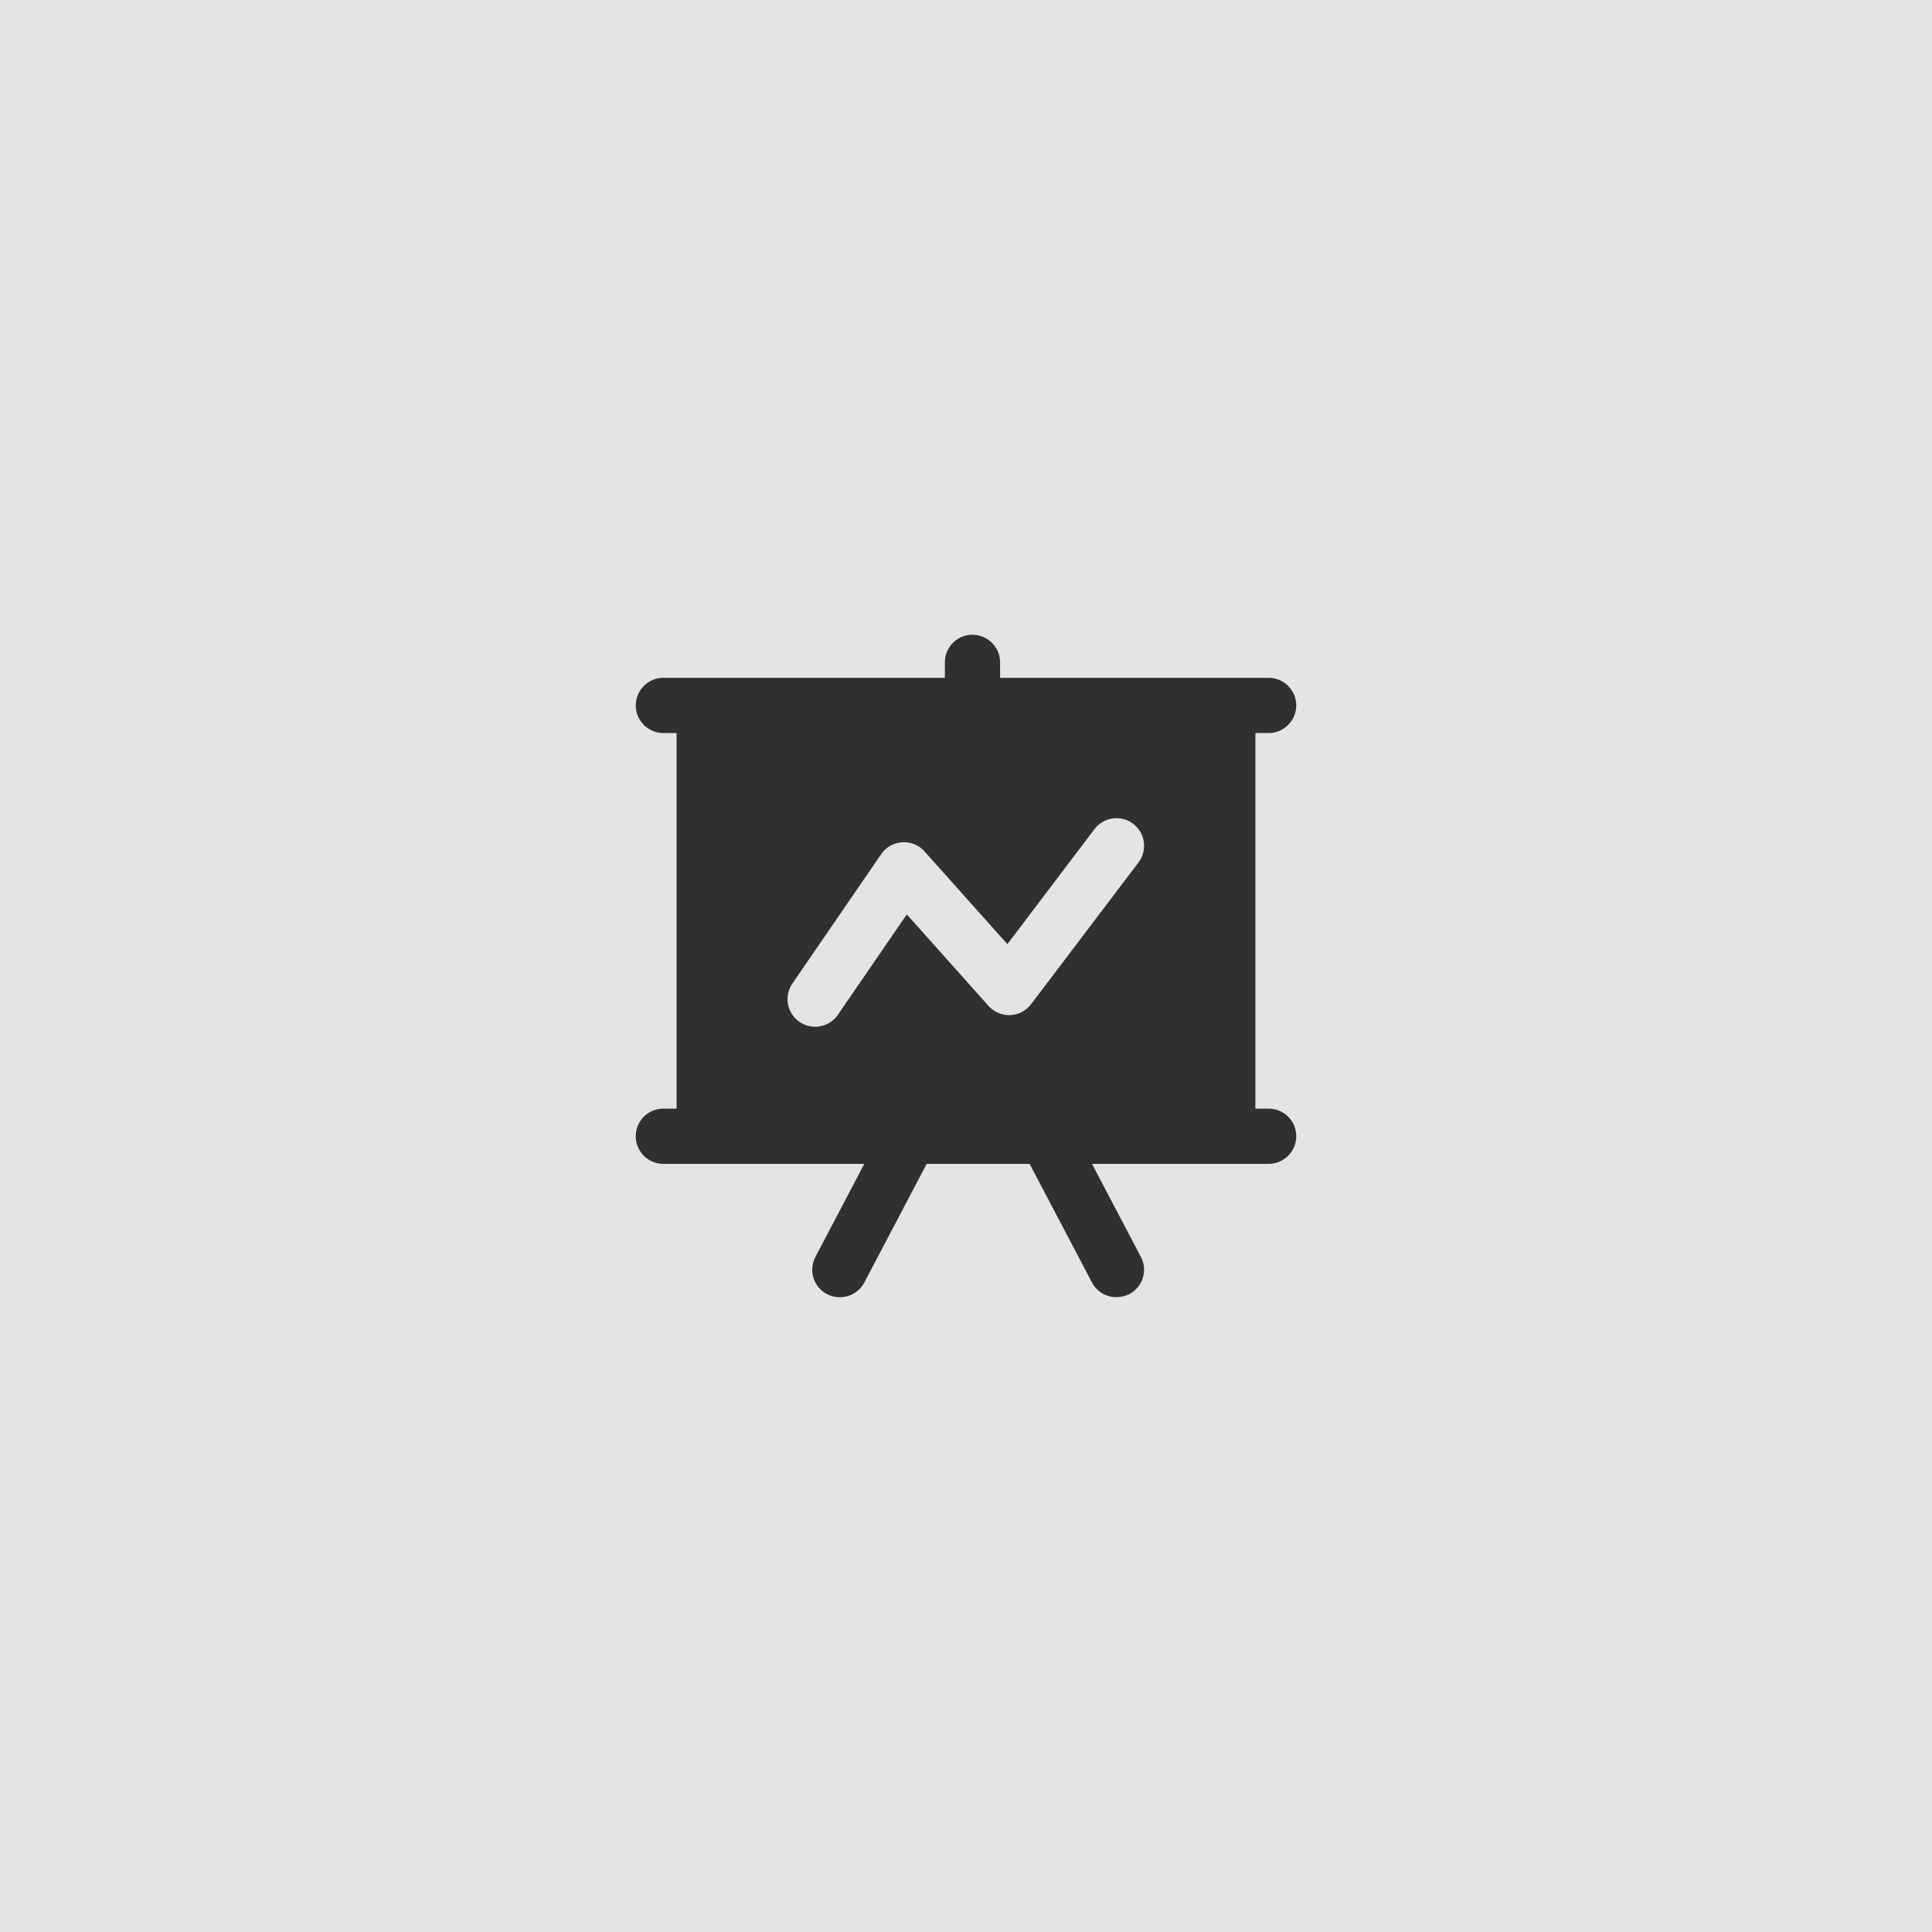 <?xml version="1.0" encoding="UTF-8"?> <svg xmlns="http://www.w3.org/2000/svg" xmlns:xlink="http://www.w3.org/1999/xlink" version="1.1" width="512" height="512" x="0" y="0" viewBox="0 0 28 28" style="enable-background:new 0 0 512 512" xml:space="preserve" class=""><rect width="28" height="28" fill="#e4e4e4" shape="square"></rect><g transform="matrix(0.4,0,0,0.4,8.4,8.4)"><path d="M24.965 19.169h-.48V5.559h.48c.55 0 1-.45 1-1s-.45-1-1-1h-9.73v-.56c0-.55-.45-1-1-1-.56 0-1 .45-1 1v.56h-10.2c-.55 0-1 .45-1 1s.45 1 1 1h.48v13.61h-.48c-.55 0-1 .44-1 1 0 .55.45 1 1 1h7.28l-1.77 3.37a.997.997 0 0 0 .42 1.35c.49.25 1.09.07 1.35-.42l2.26-4.3h3.73l2.26 4.3c.233.441.79.681 1.35.42.49-.26.68-.86.42-1.35l-1.77-3.37h6.4c.55 0 1-.45 1-1 0-.56-.45-1-1-1zm-4.716-8.92-3.89 5.134a1 1 0 0 1-1.543.062l-2.961-3.314-2.482 3.614a1 1 0 1 1-1.648-1.132l3.202-4.665a1 1 0 0 1 1.57-.1l3.002 3.36 3.156-4.167a1 1 0 0 1 1.594 1.208z" fill="#303030" opacity="1" data-original="#000000" class=""></path></g></svg> 
